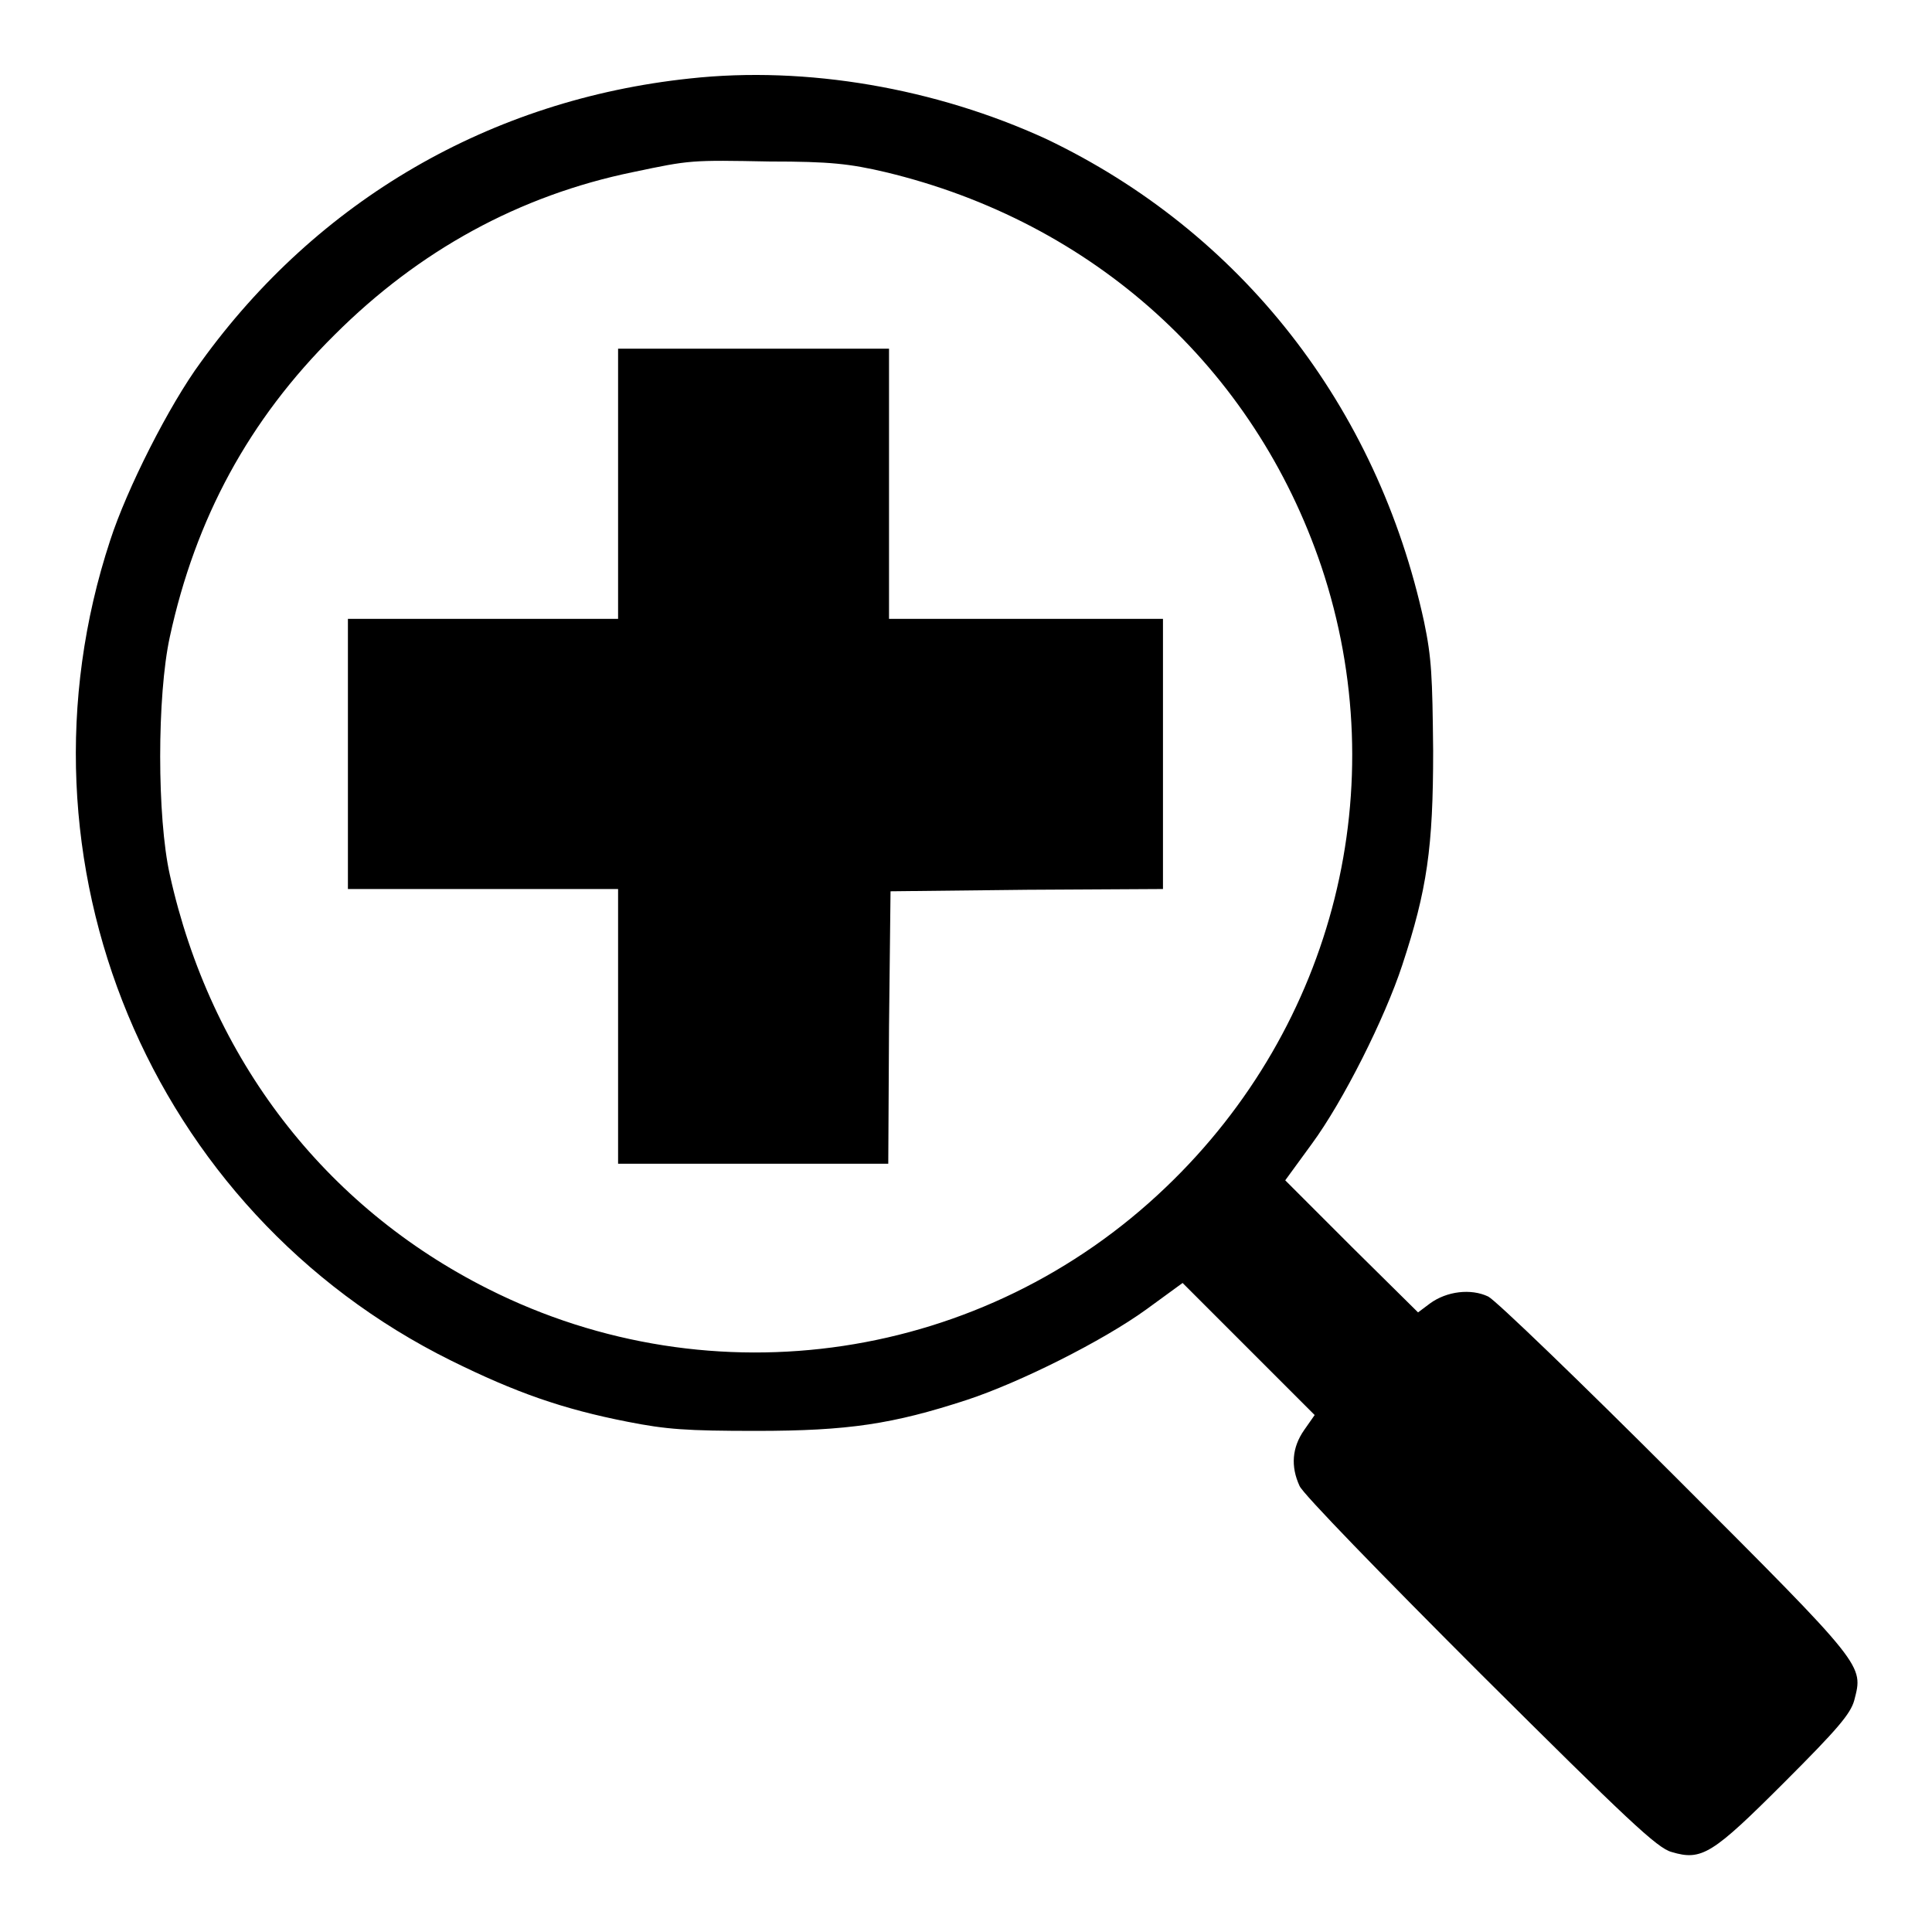 <?xml version="1.0" encoding="utf-8"?>
<!-- Svg Vector Icons : http://www.onlinewebfonts.com/icon -->
<!DOCTYPE svg PUBLIC "-//W3C//DTD SVG 1.1//EN" "http://www.w3.org/Graphics/SVG/1.1/DTD/svg11.dtd">
<svg version="1.1" xmlns="http://www.w3.org/2000/svg" xmlns:xlink="http://www.w3.org/1999/xlink" x="0px" y="0px" viewBox="0 0 256 256" enable-background="new 0 0 256 256" xml:space="preserve">
<g><g><g><path fill="#000000" d="M91.4,10.4C65,13.2,42.1,26.5,26.6,48c-4.2,5.7-9.8,16.8-12,23.6c-14,42.5,5.2,88.9,45.2,108.7c8.5,4.2,14.7,6.4,23.4,8.1c5.1,1,7.7,1.2,17,1.2c12.2,0,18.1-0.9,27.9-4.1c7-2.3,18-7.8,23.8-12l4.8-3.5l8.7,8.7l8.8,8.8l-1.4,2c-1.6,2.3-1.8,4.8-0.6,7.4c0.4,1,10.8,11.7,23.9,24.8c19.6,19.5,23.5,23.2,25.4,23.7c4,1.2,5.4,0.3,15-9.3c7-7,8.7-9,9.2-10.8c1.2-4.7,1.6-4.3-23.6-29.5c-12.7-12.7-23.9-23.5-24.9-24c-2.3-1.1-5.5-0.7-7.7,0.9l-1.6,1.2l-8.8-8.7l-8.8-8.8l3.5-4.8c4.2-5.7,9.7-16.7,12-23.7c3.3-10,4.1-15.6,4.1-28.4c-0.1-9.9-0.2-12.3-1.2-17.1c-6.2-28.6-24.3-51.7-50.1-64C124,11.7,106.9,8.7,91.4,10.4z M117.3,22.8c27.6,6.6,48.9,25.9,57.8,52.3c9.7,29,1.8,60.8-20.6,82.2c-24.1,23.1-60,28.5-89.8,13.5c-21.7-10.9-36.8-30.5-42.2-54.9c-1.7-7.6-1.7-23.7,0-31.5c3.4-15.7,10.5-28.8,21.8-40c11.2-11.2,24.5-18.5,39.6-21.6c7.6-1.6,7.6-1.6,18.1-1.4C110,21.4,112.6,21.7,117.3,22.8z"/><path fill="#000000" d="M81.9,64.1V82H64H46.1v17.9v17.9H64h17.9V136v18.2h17.9h17.9l0.1-18.1l0.2-18l18.1-0.2l18-0.1V99.9V82H136h-18.2V64.1V46.2H99.9H81.9L81.9,64.1L81.9,64.1z"/></g></g></g>
</svg>